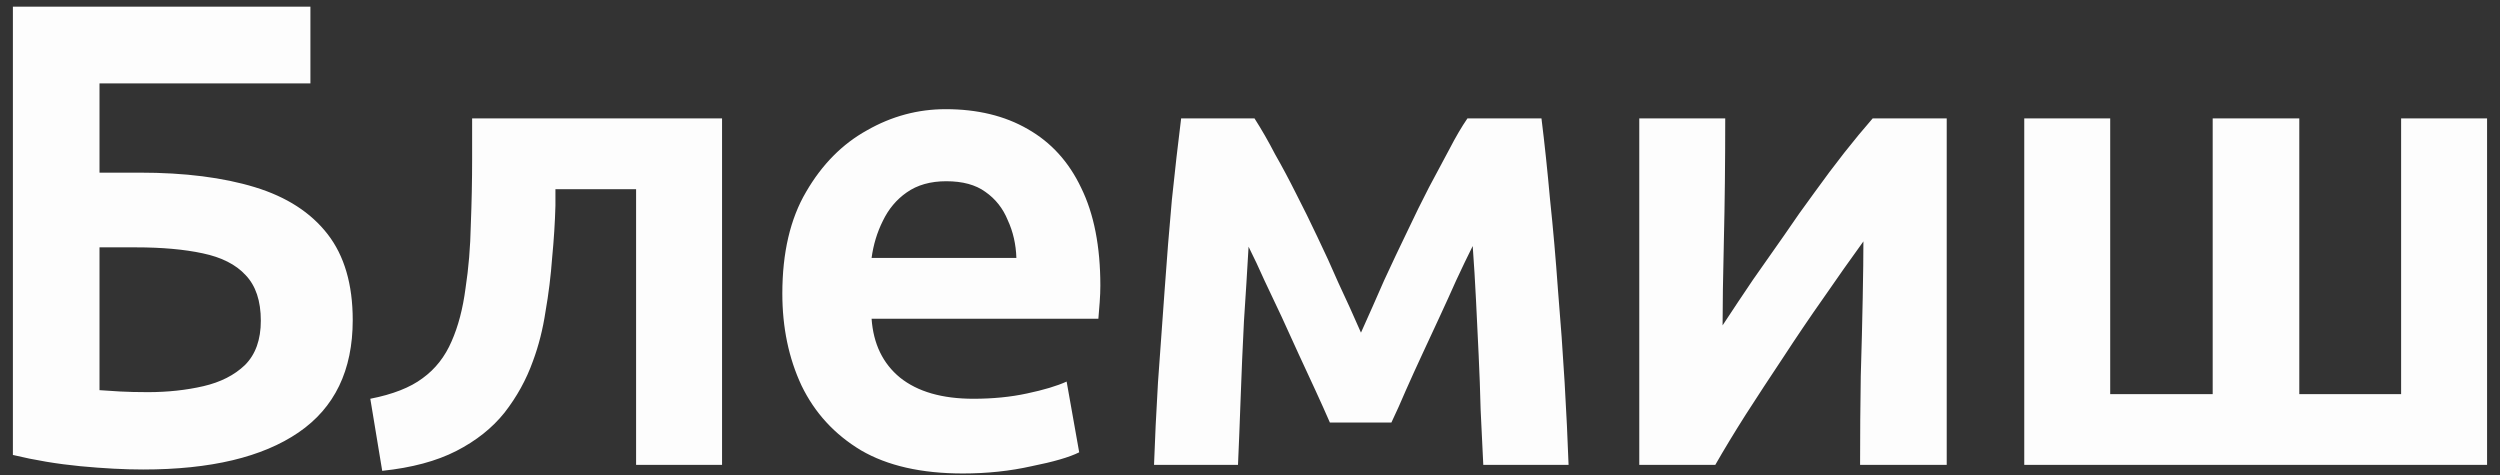 <svg width="121" height="23" viewBox="0 0 121 23" fill="none" xmlns="http://www.w3.org/2000/svg">
<rect x="0" y="0" width="121" height="23" fill="#333333" stroke="none"/>
<path d="M6.928 22.724C6.032 22.724 5.019 22.671 3.888 22.564C2.779 22.457 1.691 22.276 0.624 22.02V0.324H15.024V4.036H4.816V8.356H6.768C8.944 8.356 10.8 8.591 12.336 9.06C13.872 9.529 15.045 10.287 15.856 11.332C16.667 12.377 17.072 13.764 17.072 15.492C17.072 17.924 16.197 19.737 14.448 20.932C12.699 22.127 10.192 22.724 6.928 22.724ZM7.152 18.98C8.112 18.98 9.008 18.884 9.84 18.692C10.672 18.5 11.344 18.159 11.856 17.668C12.368 17.156 12.624 16.441 12.624 15.524C12.624 14.564 12.379 13.828 11.888 13.316C11.419 12.804 10.725 12.452 9.808 12.26C8.912 12.068 7.835 11.972 6.576 11.972H4.816V18.884C5.093 18.905 5.424 18.927 5.808 18.948C6.192 18.969 6.64 18.98 7.152 18.98ZM18.499 22.788L17.923 19.3C19.011 19.087 19.854 18.756 20.451 18.308C21.07 17.86 21.539 17.263 21.859 16.516C22.179 15.791 22.403 14.937 22.531 13.956C22.681 12.975 22.766 11.951 22.787 10.884C22.83 9.796 22.851 8.729 22.851 7.684V5.732H34.947V22.5H30.787V9.156H26.883V9.956C26.862 10.745 26.809 11.588 26.723 12.484C26.659 13.359 26.553 14.223 26.403 15.076C26.275 15.929 26.073 16.729 25.795 17.476C25.475 18.372 25.017 19.204 24.419 19.972C23.822 20.719 23.043 21.337 22.083 21.828C21.123 22.319 19.929 22.639 18.499 22.788ZM46.601 22.916C44.596 22.916 42.953 22.543 41.673 21.796C40.393 21.028 39.433 19.983 38.793 18.66C38.175 17.337 37.865 15.855 37.865 14.212C37.865 12.228 38.249 10.585 39.017 9.284C39.785 7.961 40.767 6.969 41.961 6.308C43.156 5.625 44.425 5.284 45.769 5.284C47.305 5.284 48.628 5.604 49.737 6.244C50.868 6.884 51.732 7.833 52.329 9.092C52.948 10.351 53.257 11.929 53.257 13.828C53.257 14.063 53.247 14.329 53.225 14.628C53.204 14.927 53.183 15.193 53.161 15.428H42.185C42.271 16.644 42.729 17.593 43.561 18.276C44.415 18.959 45.599 19.3 47.113 19.3C48.052 19.3 48.916 19.215 49.705 19.044C50.516 18.873 51.156 18.681 51.625 18.468L52.233 21.892C51.764 22.127 50.996 22.351 49.929 22.564C48.884 22.799 47.775 22.916 46.601 22.916ZM42.185 12.484H49.193C49.172 11.823 49.033 11.215 48.777 10.66C48.543 10.084 48.18 9.625 47.689 9.284C47.22 8.943 46.591 8.772 45.801 8.772C45.033 8.772 44.393 8.953 43.881 9.316C43.391 9.657 43.007 10.116 42.729 10.692C42.452 11.247 42.271 11.844 42.185 12.484ZM55.855 22.5C55.897 21.284 55.961 19.951 56.047 18.5C56.153 17.049 56.26 15.567 56.367 14.052C56.473 12.537 56.591 11.076 56.719 9.668C56.868 8.239 57.017 6.927 57.167 5.732H60.719C61.06 6.265 61.391 6.841 61.711 7.46C62.052 8.057 62.393 8.697 62.735 9.38C63.076 10.041 63.417 10.735 63.759 11.46C64.1 12.164 64.441 12.911 64.783 13.7C65.145 14.468 65.508 15.268 65.871 16.1C66.255 15.247 66.628 14.404 66.991 13.572C67.375 12.74 67.748 11.951 68.111 11.204C68.473 10.436 68.825 9.721 69.167 9.06C69.529 8.377 69.86 7.759 70.159 7.204C70.457 6.628 70.745 6.137 71.023 5.732H74.607C74.756 6.927 74.895 8.239 75.023 9.668C75.172 11.076 75.3 12.537 75.407 14.052C75.535 15.567 75.641 17.049 75.727 18.5C75.812 19.951 75.876 21.284 75.919 22.5H71.791C71.748 21.604 71.705 20.719 71.663 19.844C71.641 18.948 71.609 18.063 71.567 17.188C71.524 16.292 71.481 15.407 71.439 14.532C71.396 13.657 71.343 12.783 71.279 11.908C71.023 12.42 70.756 12.975 70.479 13.572C70.223 14.148 69.956 14.735 69.679 15.332C69.401 15.929 69.124 16.527 68.847 17.124C68.569 17.721 68.303 18.308 68.047 18.884C67.812 19.439 67.577 19.961 67.343 20.452H64.367C64.153 19.961 63.919 19.439 63.663 18.884C63.407 18.329 63.14 17.753 62.863 17.156C62.585 16.537 62.308 15.929 62.031 15.332C61.753 14.735 61.476 14.148 61.199 13.572C60.943 12.996 60.687 12.452 60.431 11.94C60.367 13.071 60.292 14.276 60.207 15.556C60.143 16.815 60.089 18.052 60.047 19.268C60.004 20.484 59.961 21.561 59.919 22.5H55.855ZM79.341 22.5V5.732H83.501C83.501 7.887 83.479 9.849 83.436 11.62C83.394 13.391 83.373 14.767 83.373 15.748C83.863 15.001 84.354 14.265 84.844 13.54C85.356 12.815 85.858 12.1 86.349 11.396C86.839 10.671 87.33 9.977 87.82 9.316C88.311 8.633 88.791 7.993 89.26 7.396C89.73 6.799 90.189 6.244 90.636 5.732H94.221V22.5H90.028C90.028 21.049 90.039 19.62 90.061 18.212C90.103 16.804 90.135 15.535 90.156 14.404C90.178 13.252 90.189 12.345 90.189 11.684C89.57 12.537 88.93 13.444 88.269 14.404C87.607 15.343 86.957 16.303 86.317 17.284C85.677 18.244 85.069 19.172 84.493 20.068C83.938 20.943 83.447 21.753 83.02 22.5H79.341ZM97.974 22.5V5.732H102.134V19.076H107.094V5.732H111.286V19.076H116.214V5.732H120.374V22.5H97.974Z" fill="#FDFDFD"/>
</svg>
